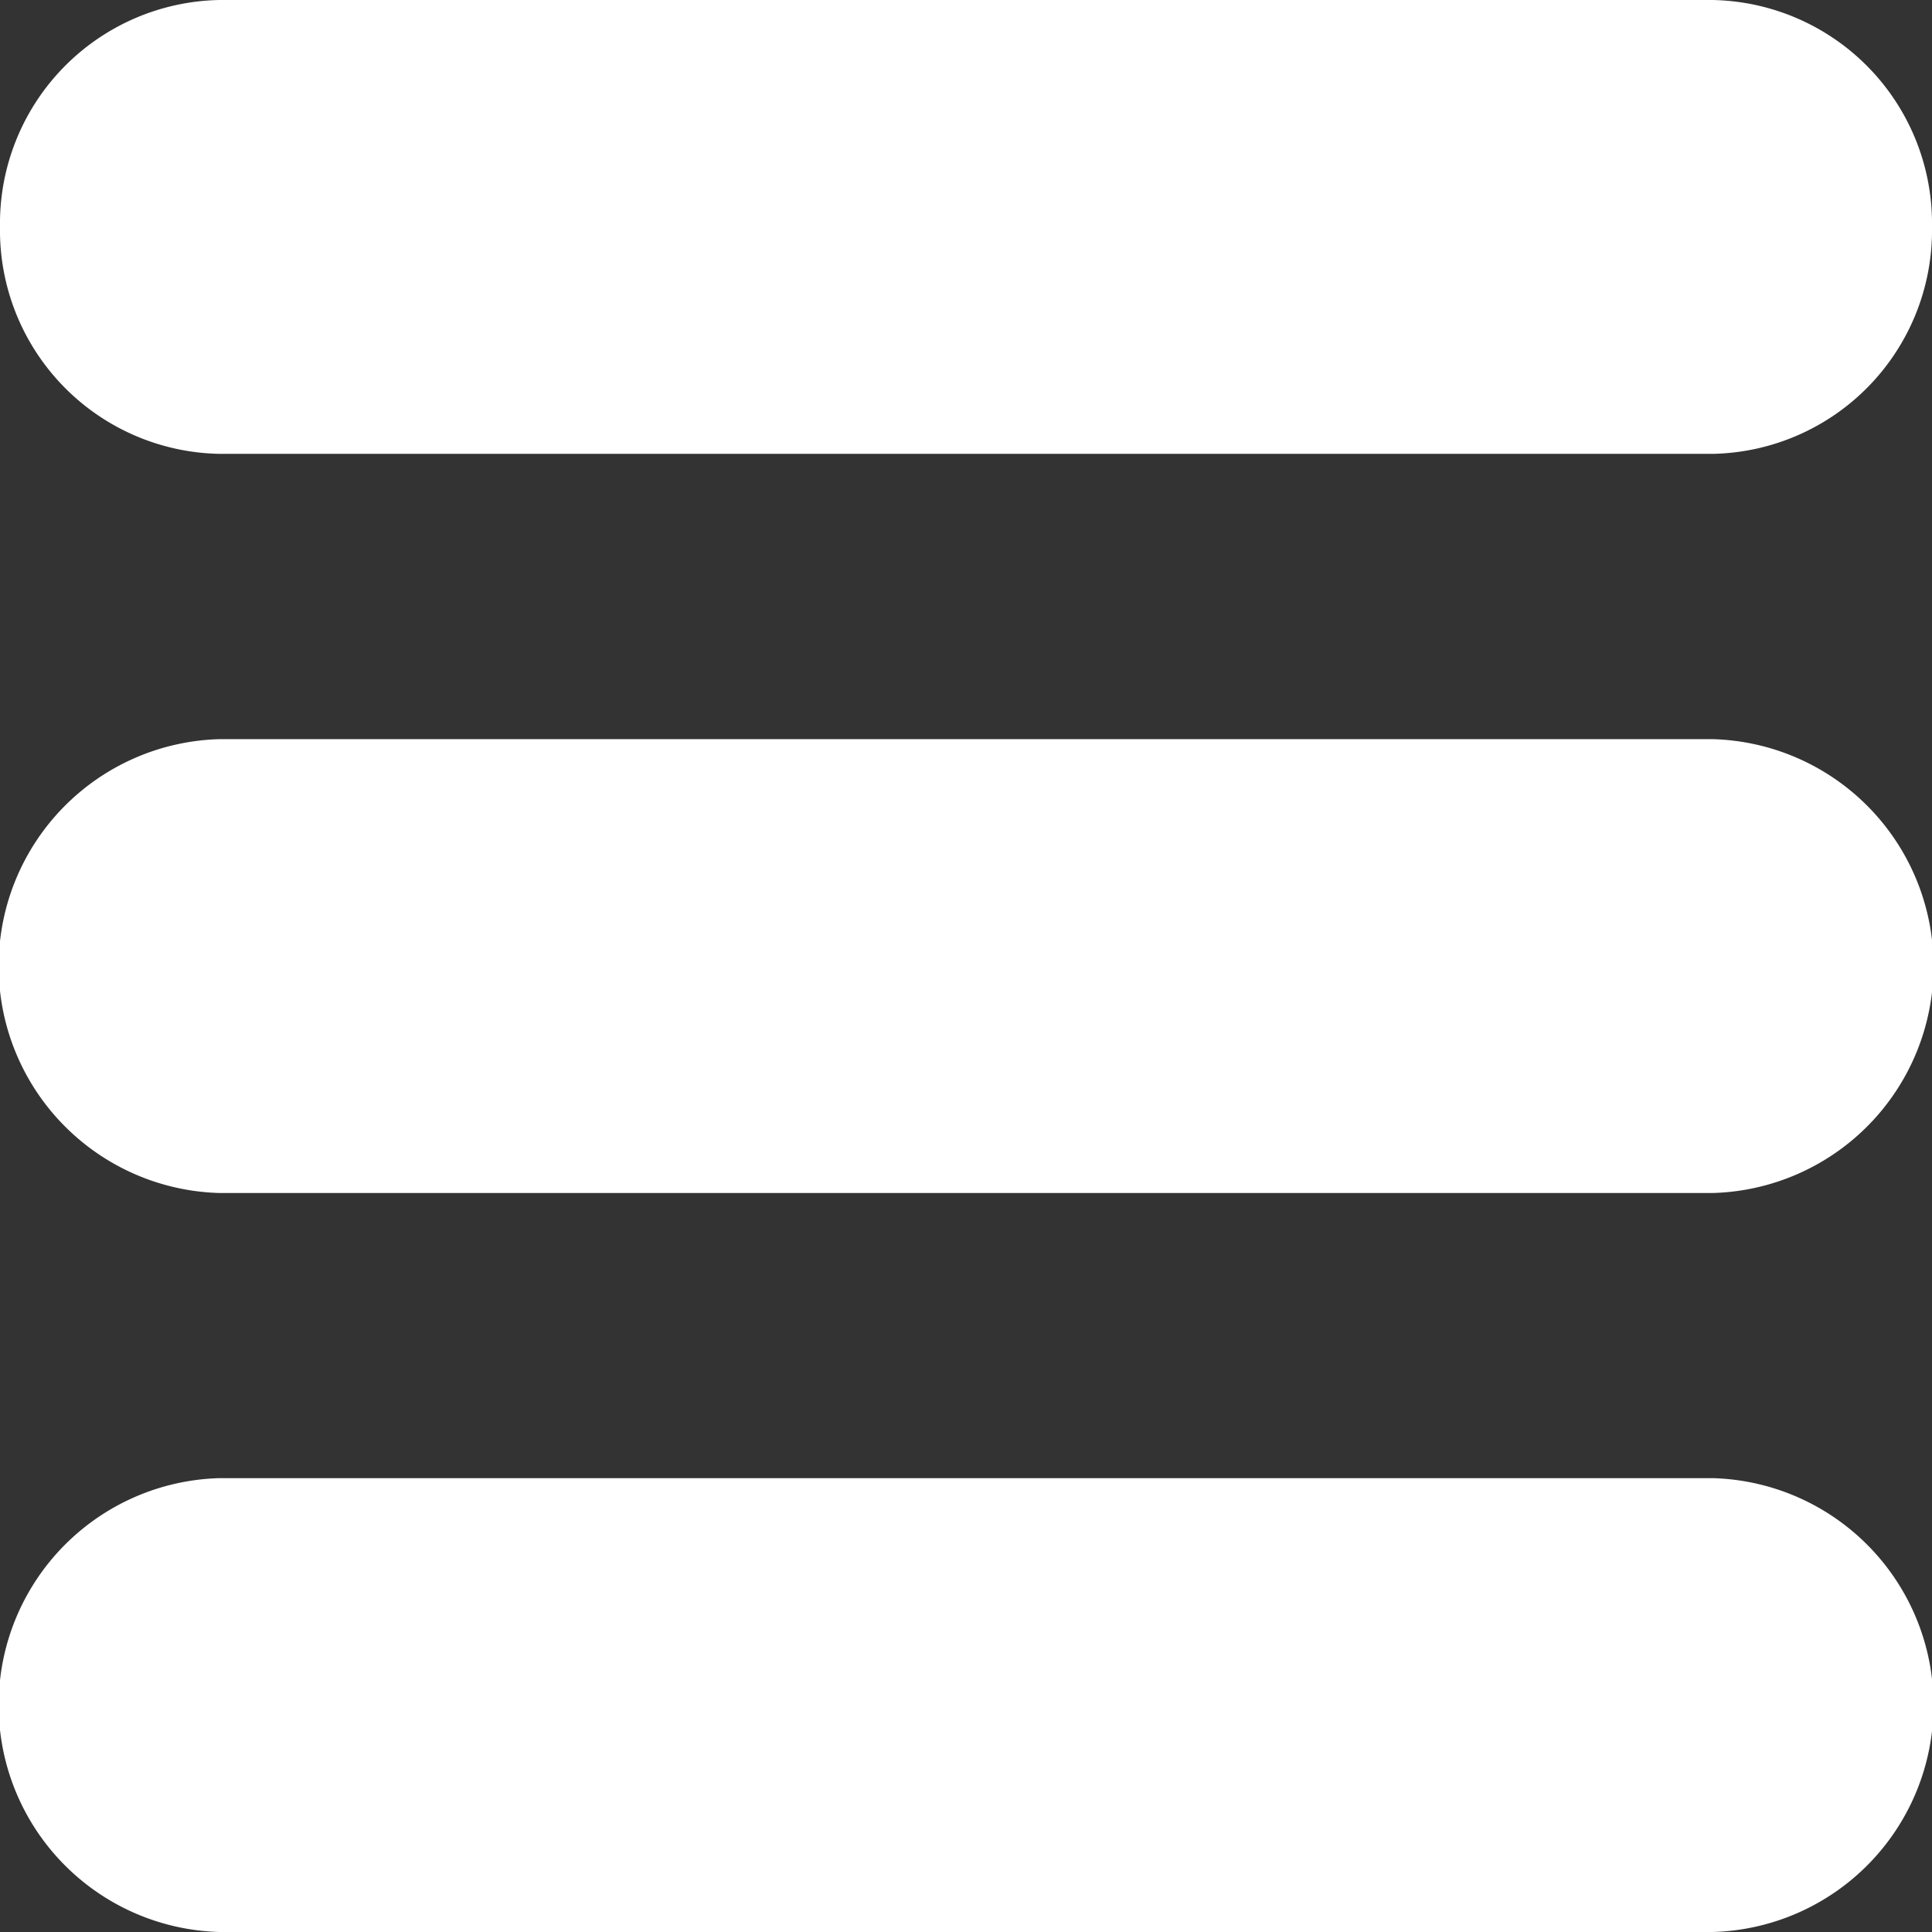<svg id="icon-hamburger" xmlns="http://www.w3.org/2000/svg" width="12" height="12" viewBox="0 0 12 12">
  <rect x="0" y="0" width="12" height="12" fill="#333333" stroke="none"/>
  <g id="Group_10449" data-name="Group 10449">
    <g id="Group_10448" data-name="Group 10448">
      <path id="Path_15853" data-name="Path 15853" d="M1.364,2.819h9.273A1.389,1.389,0,0,0,12,1.409,1.389,1.389,0,0,0,10.636,0H1.364A1.389,1.389,0,0,0,0,1.409,1.389,1.389,0,0,0,1.364,2.819Z" fill="#fff"/>
      <path id="Path_15854" data-name="Path 15854" d="M10.636,181.333H1.364a1.41,1.41,0,0,0,0,2.819h9.273a1.41,1.41,0,0,0,0-2.819Z" transform="translate(0 -176.742)" fill="#fff"/>
      <path id="Path_15855" data-name="Path 15855" d="M10.636,362.667H1.364a1.41,1.41,0,0,0,0,2.819h9.273a1.41,1.41,0,0,0,0-2.819Z" transform="translate(0 -353.486)" fill="#fff"/>
    </g>
  </g>
</svg>
